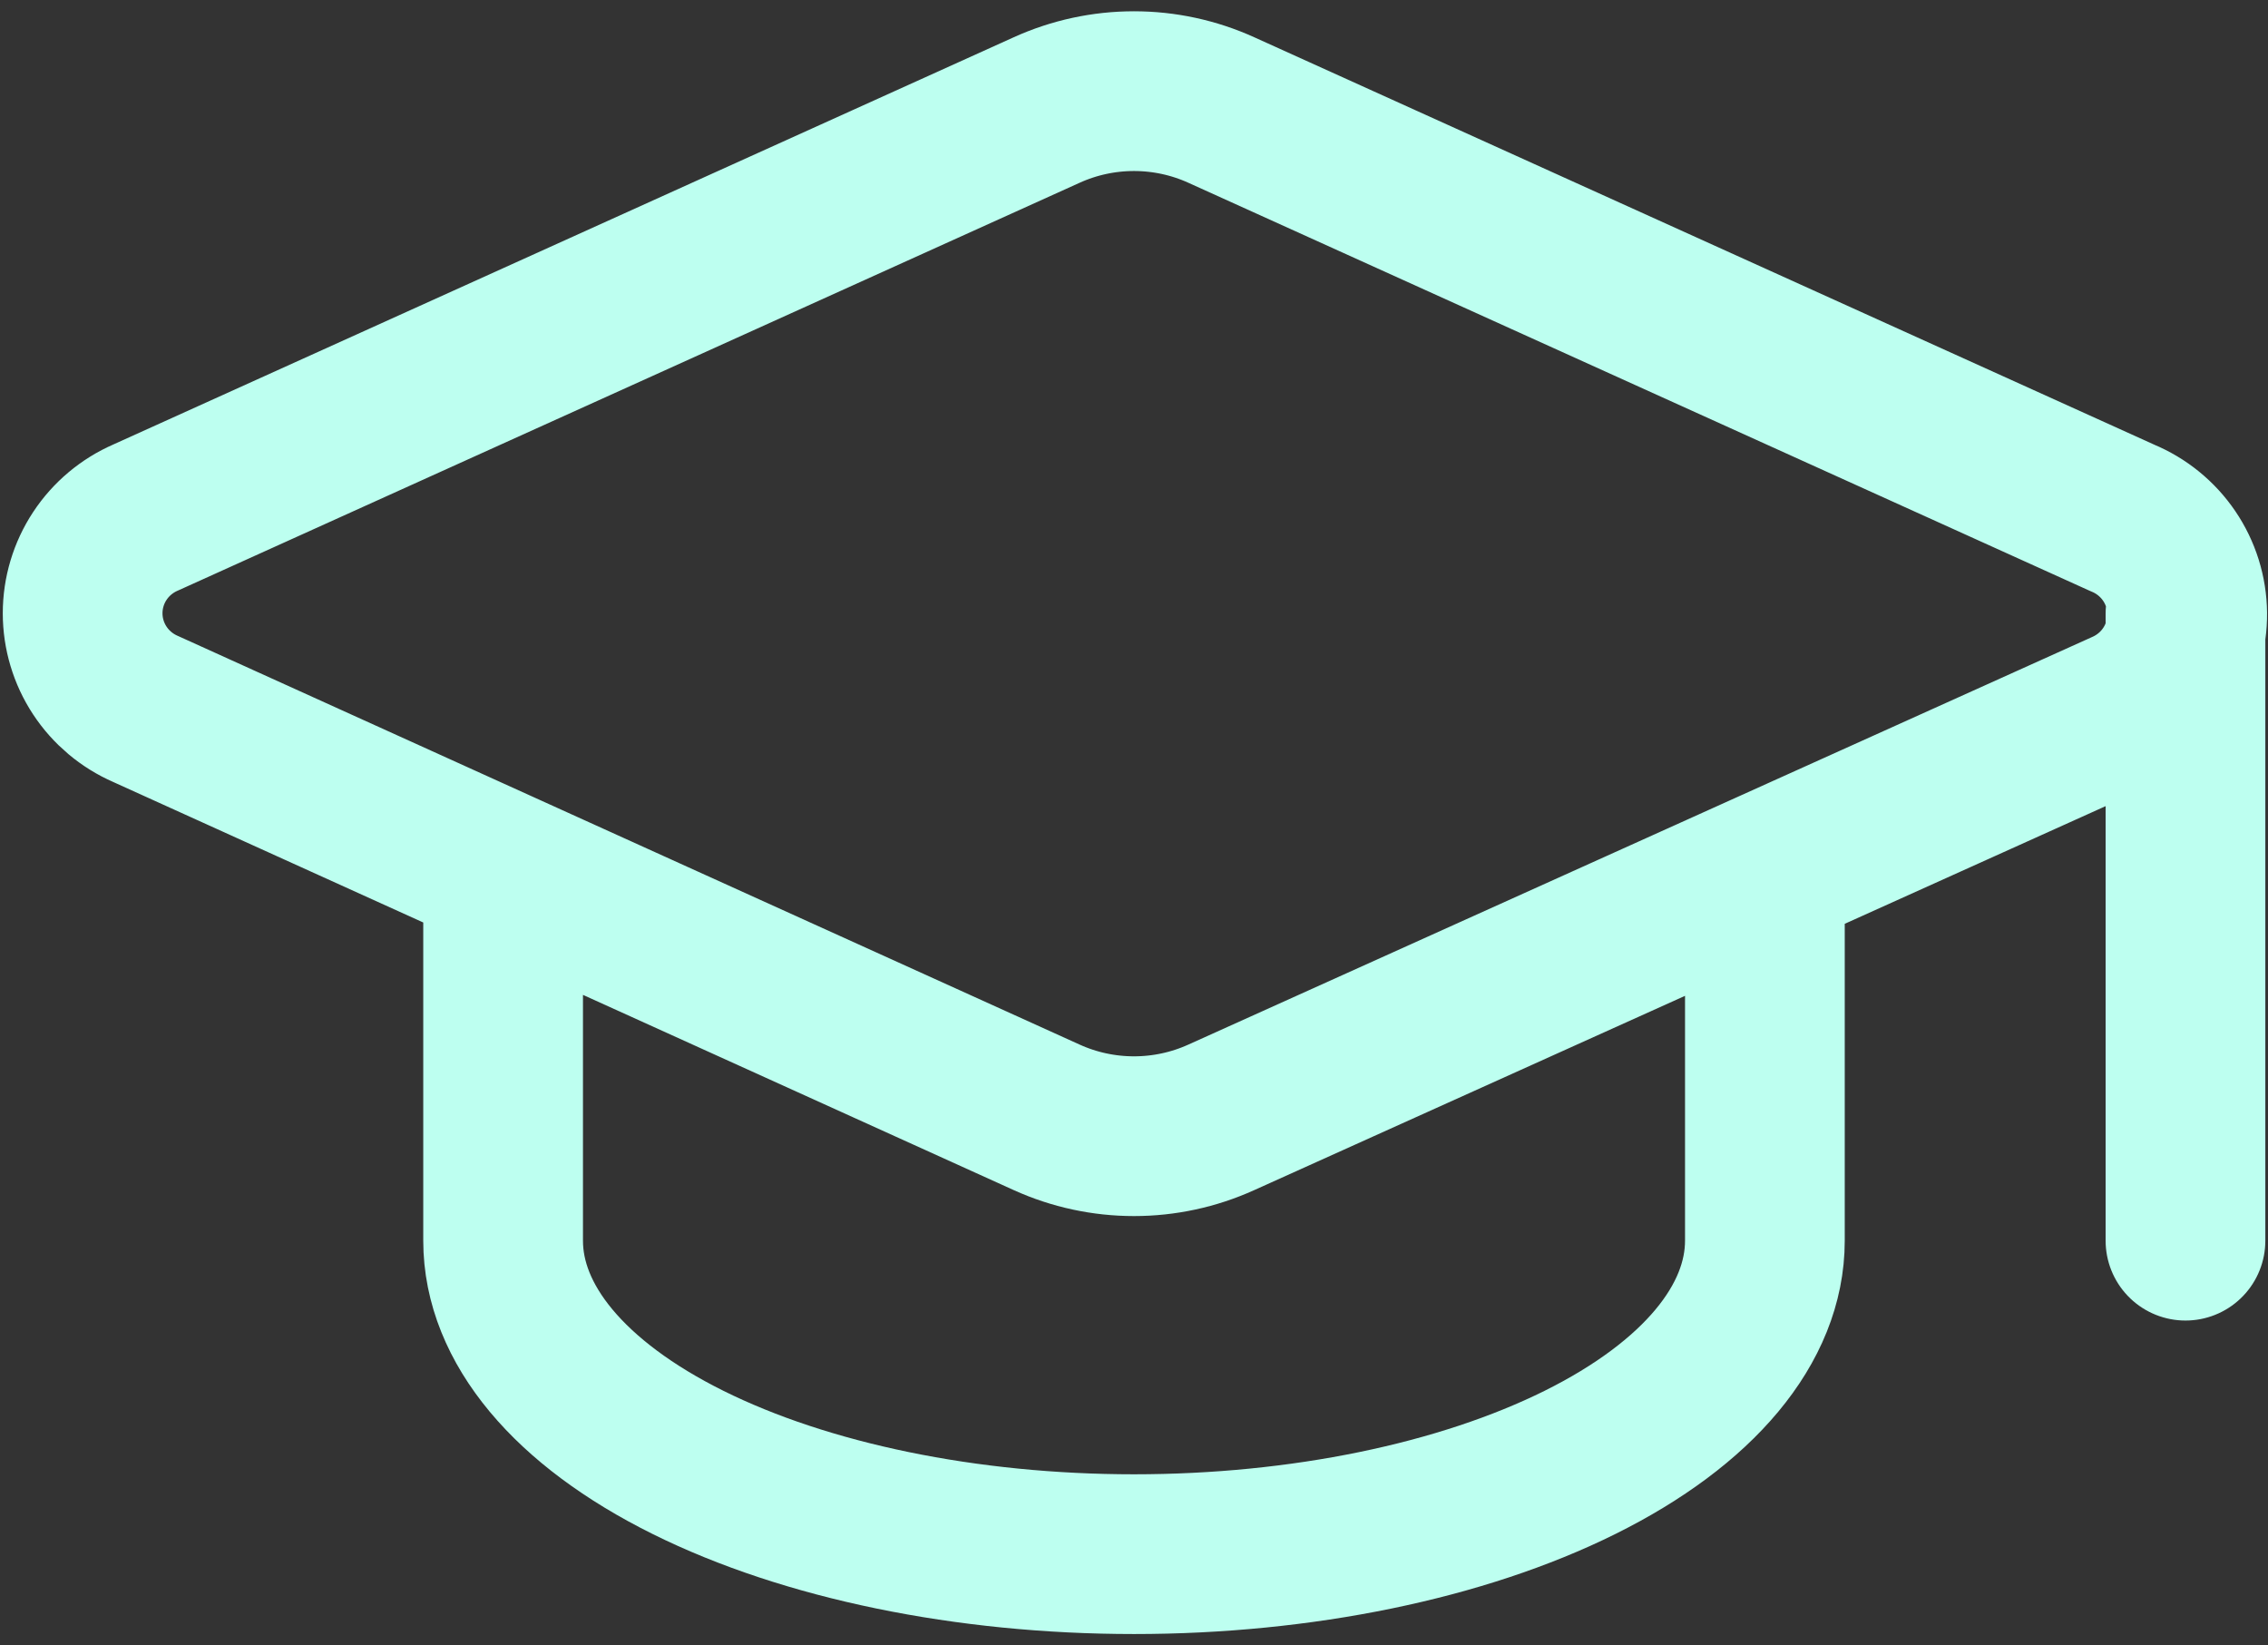 <svg width="142" height="103" viewBox="0 0 142 103" fill="none" xmlns="http://www.w3.org/2000/svg">
<rect x="0" y="0" width="142" height="103" fill="#333333" stroke="none"/>
<path d="M136.833 38.417V77.667M31.5 54.771V77.667C31.5 82.872 35.661 87.863 43.069 91.544C50.477 95.224 60.524 97.292 71 97.292C81.476 97.292 91.523 95.224 98.931 91.544C106.338 87.863 110.5 82.872 110.5 77.667V54.771M133.015 44.448C134.193 43.931 135.194 43.083 135.891 42.007C136.589 40.931 136.954 39.675 136.941 38.395C136.927 37.115 136.537 35.868 135.816 34.806C135.096 33.745 134.079 32.917 132.89 32.425L76.464 6.886C74.749 6.108 72.885 5.706 71 5.706C69.115 5.706 67.251 6.108 65.536 6.886L9.117 32.398C7.945 32.908 6.947 33.747 6.247 34.811C5.547 35.875 5.174 37.119 5.174 38.391C5.174 39.662 5.547 40.906 6.247 41.97C6.947 43.034 7.945 43.873 9.117 44.383L65.536 69.948C67.251 70.725 69.115 71.127 71 71.127C72.885 71.127 74.749 70.725 76.464 69.948L133.015 44.448Z" stroke="#BDFFF0" stroke-width="10" stroke-linecap="round" stroke-linejoin="round"/>
</svg>
